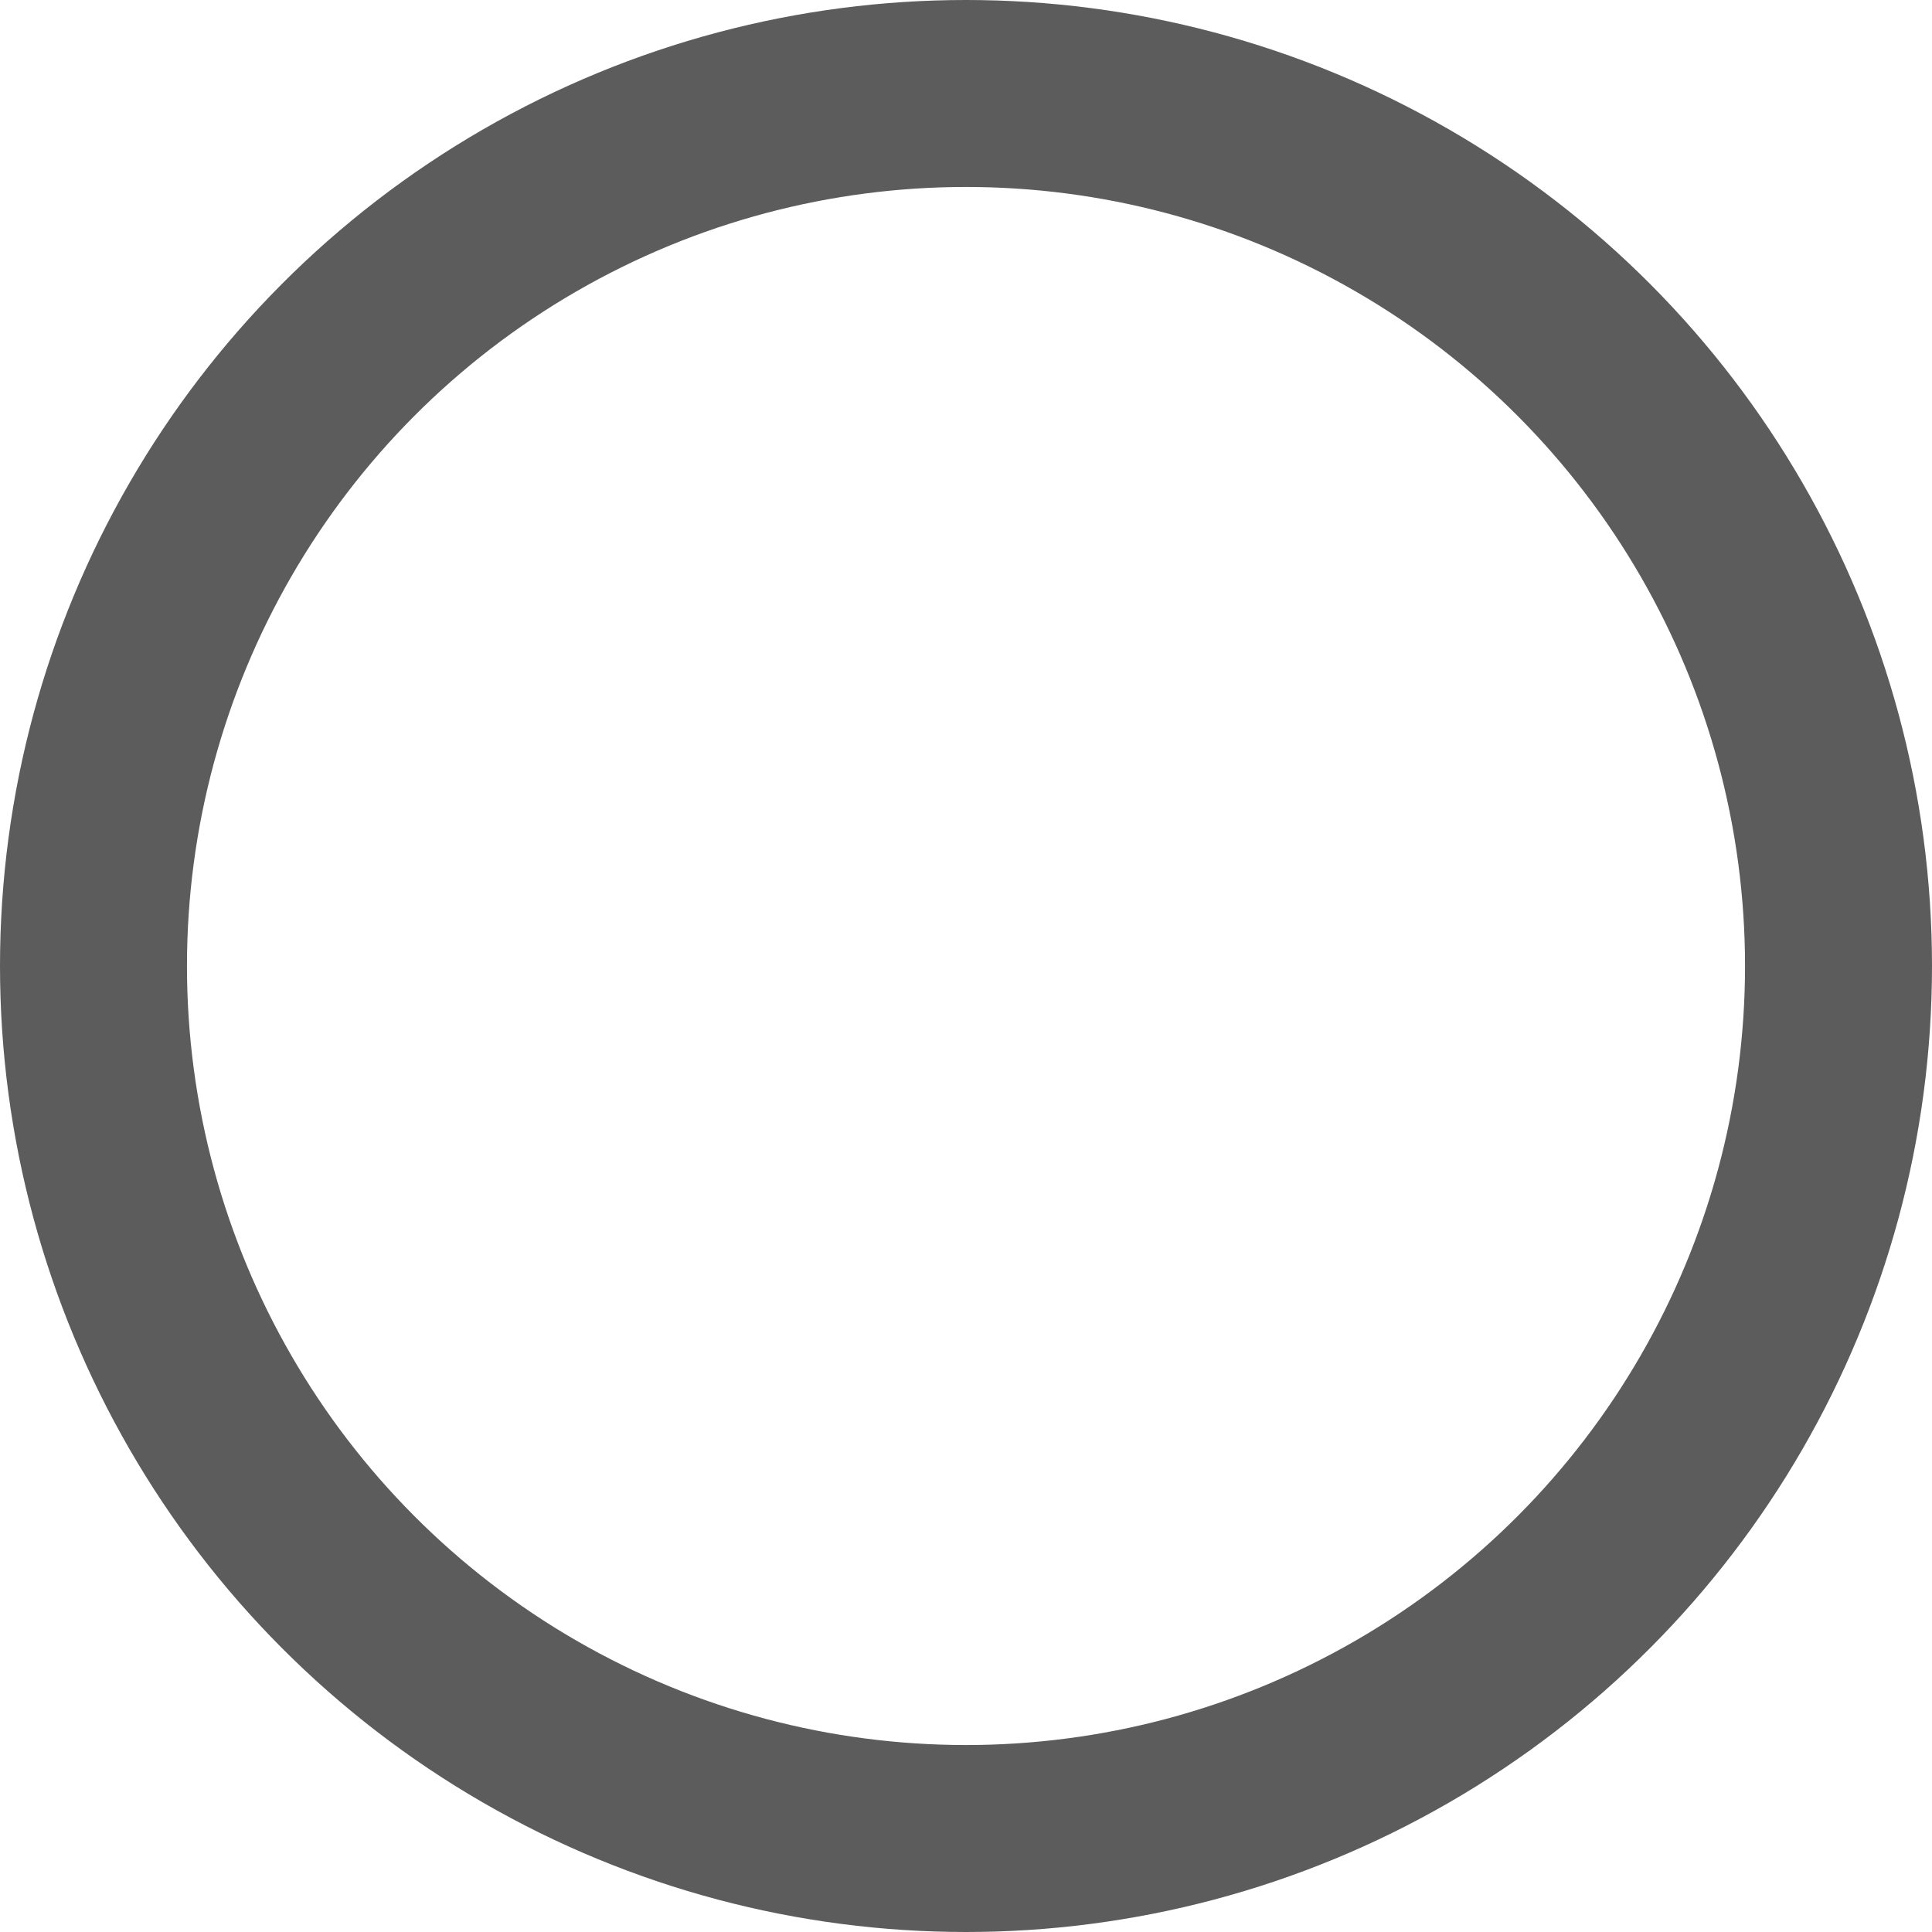 <svg xmlns="http://www.w3.org/2000/svg" width="31" height="31" viewBox="0 0 31 31">
  <g id="楕円形_77" data-name="楕円形 77" fill="none" stroke="#5c5c5c" stroke-width="3">
    <circle cx="15.5" cy="15.5" r="15.5" stroke="none"/>
    <circle cx="15.5" cy="15.5" r="14" fill="none"/>
  </g>
</svg>
